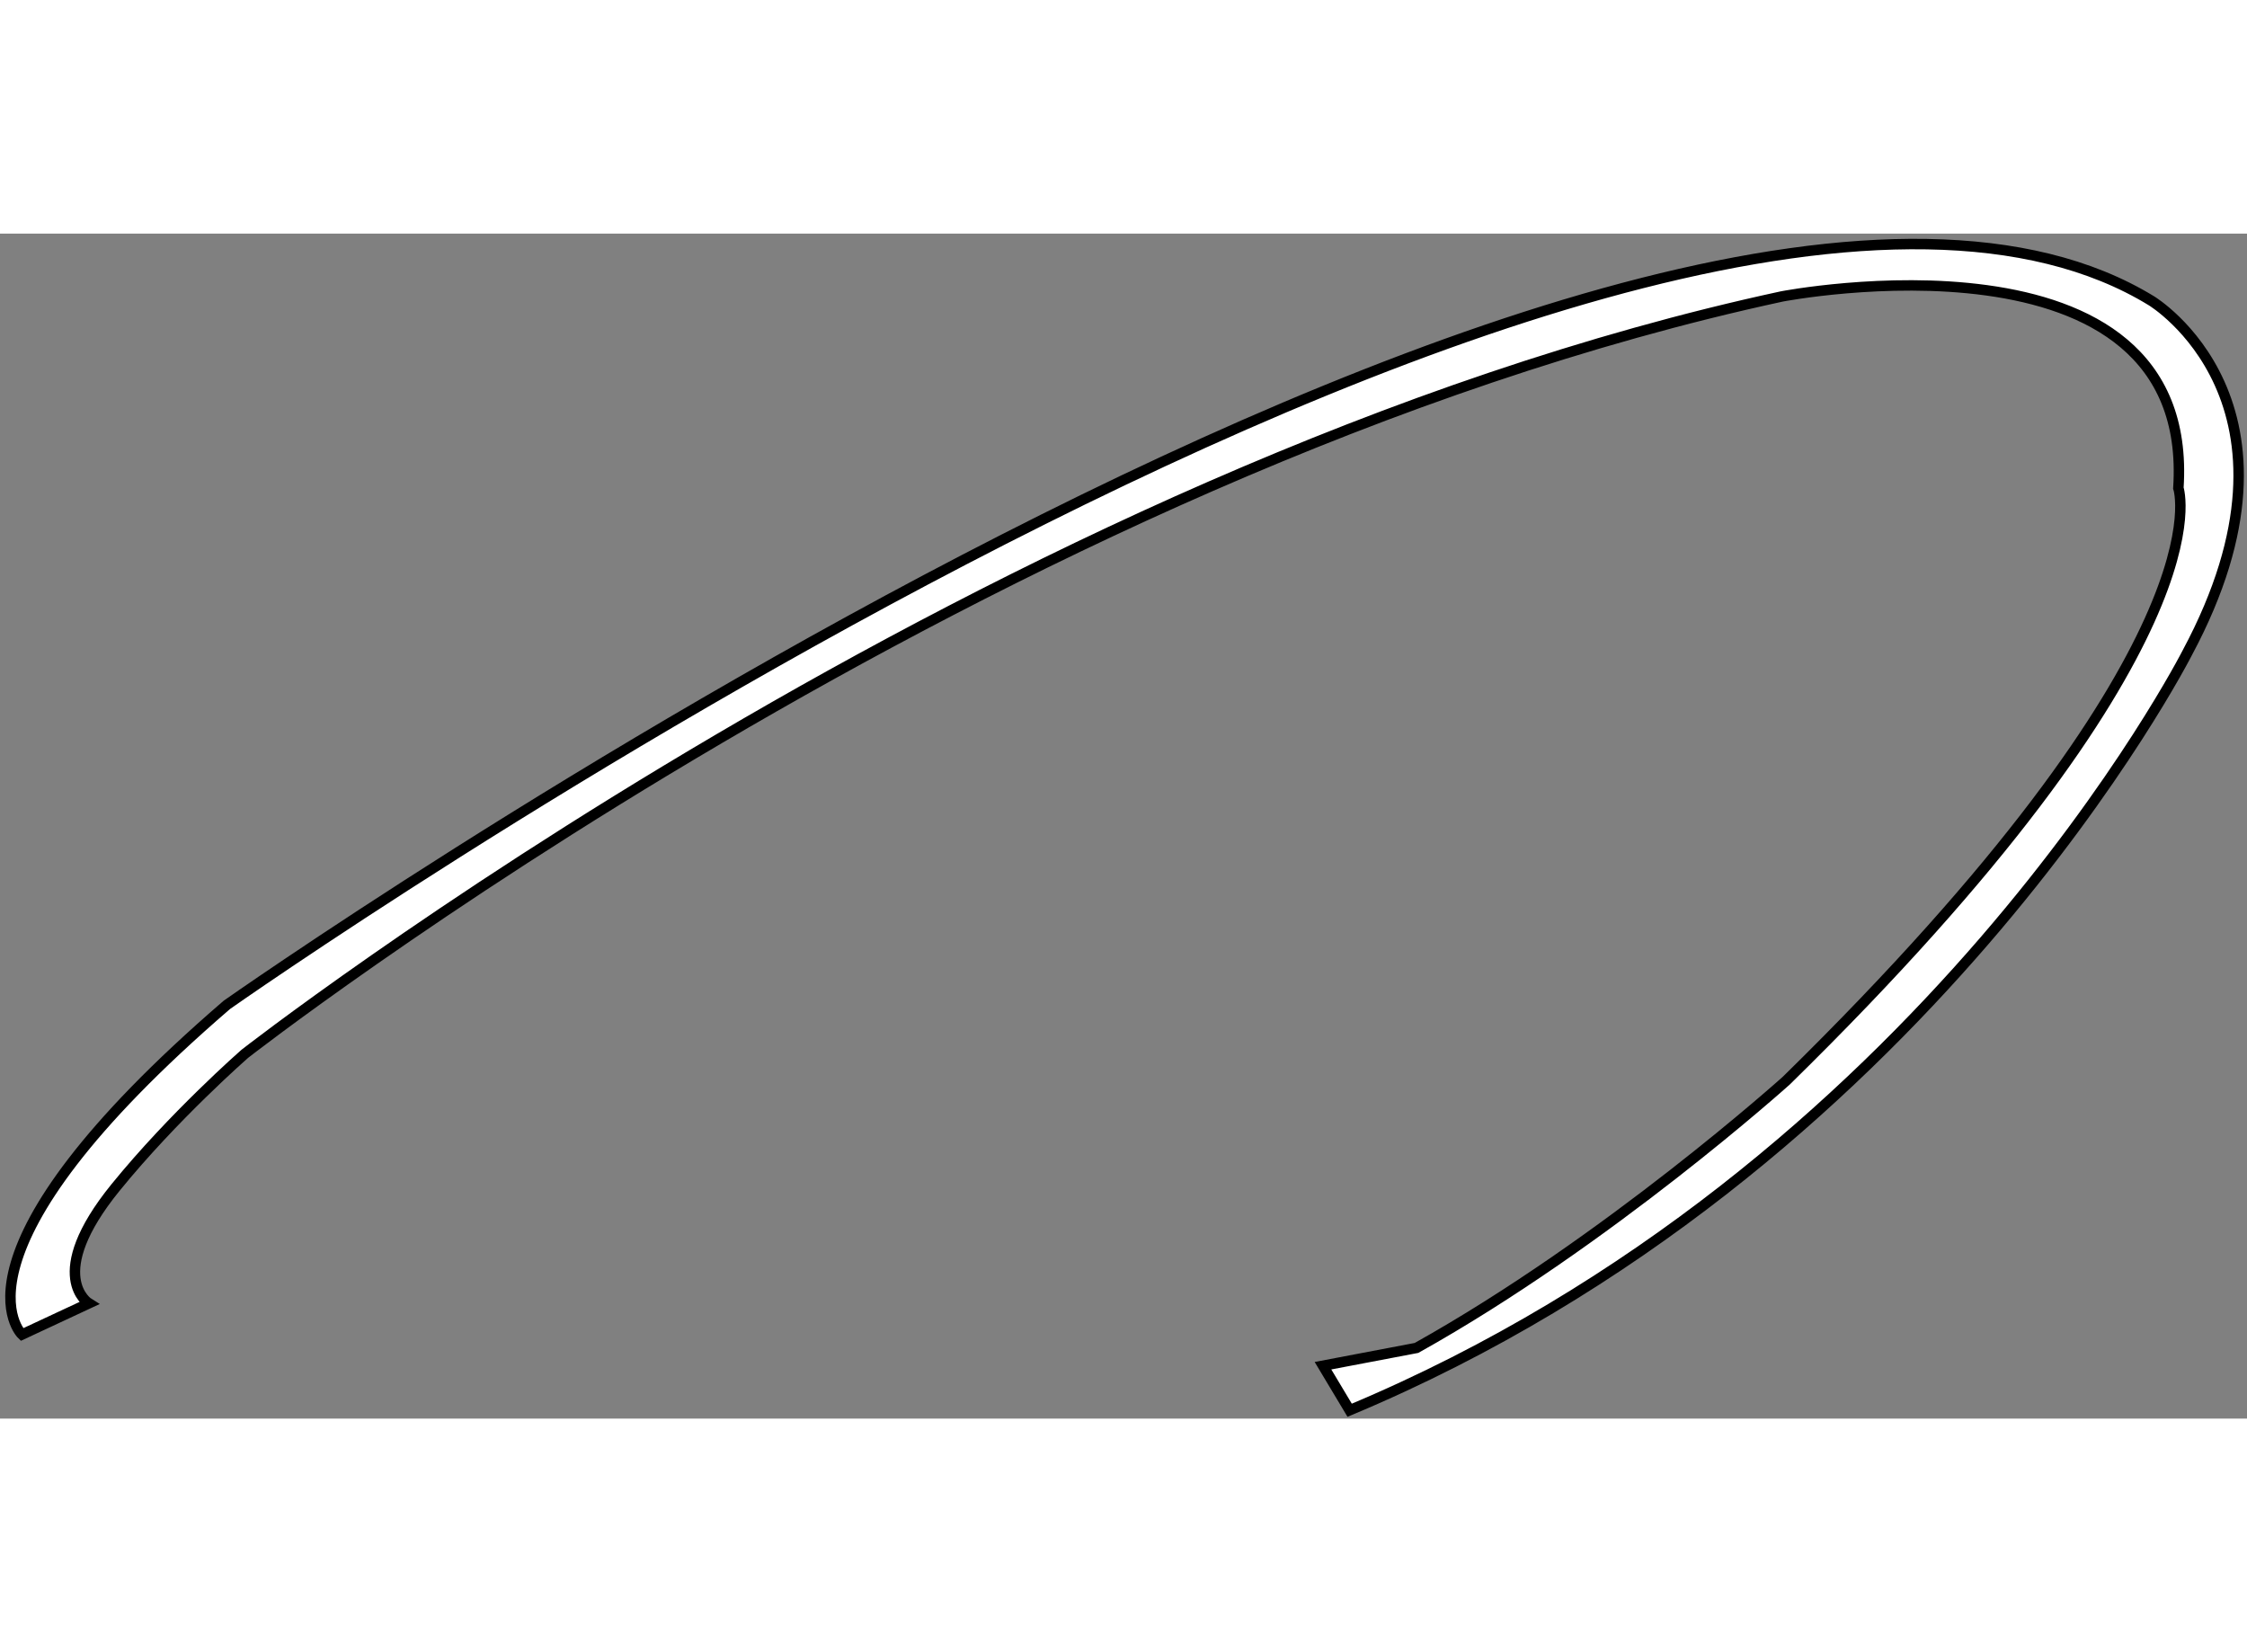 <?xml version="1.0" encoding="utf-8"?>
<!-- Generator: Adobe Illustrator 15.1.0, SVG Export Plug-In . SVG Version: 6.00 Build 0)  -->
<!DOCTYPE svg PUBLIC "-//W3C//DTD SVG 1.1//EN" "http://www.w3.org/Graphics/SVG/1.1/DTD/svg11.dtd">
<svg version="1.1" xmlns="http://www.w3.org/2000/svg" xmlns:xlink="http://www.w3.org/1999/xlink" x="0px" y="0px" width="244.8px"
	 height="180px" viewBox="82.074 103.162 107.63 56.76" enable-background="new 0 0 244.8 180" xml:space="preserve">
	
<rect x="82.074" y="103.162" width="107.63" height="56.76" fill="#808080" stroke="none"/>
	
<g><path fill="#FFFFFF" stroke="#000000" stroke-width="0.5" d="M146.722,159.522c27.529-11.524,40.119-36.278,40.119-36.278
			c6.404-11.95-1.706-16.859-1.706-16.859c-23.689-14.513-92.193,33.718-92.193,33.718c-13.871,11.951-9.816,15.793-9.816,15.793
			l3.202-1.494c0,0-2.151-1.324,1.28-5.549c2.774-3.415,6.189-6.402,6.189-6.402s36.066-28.17,73.626-36.279
			c0,0,19.847-3.841,18.994,9.178c0,0,2.561,7.469-18.78,28.383c0,0-8.539,7.683-17.713,12.804l-4.48,0.852L146.722,159.522z"></path></g>


</svg>